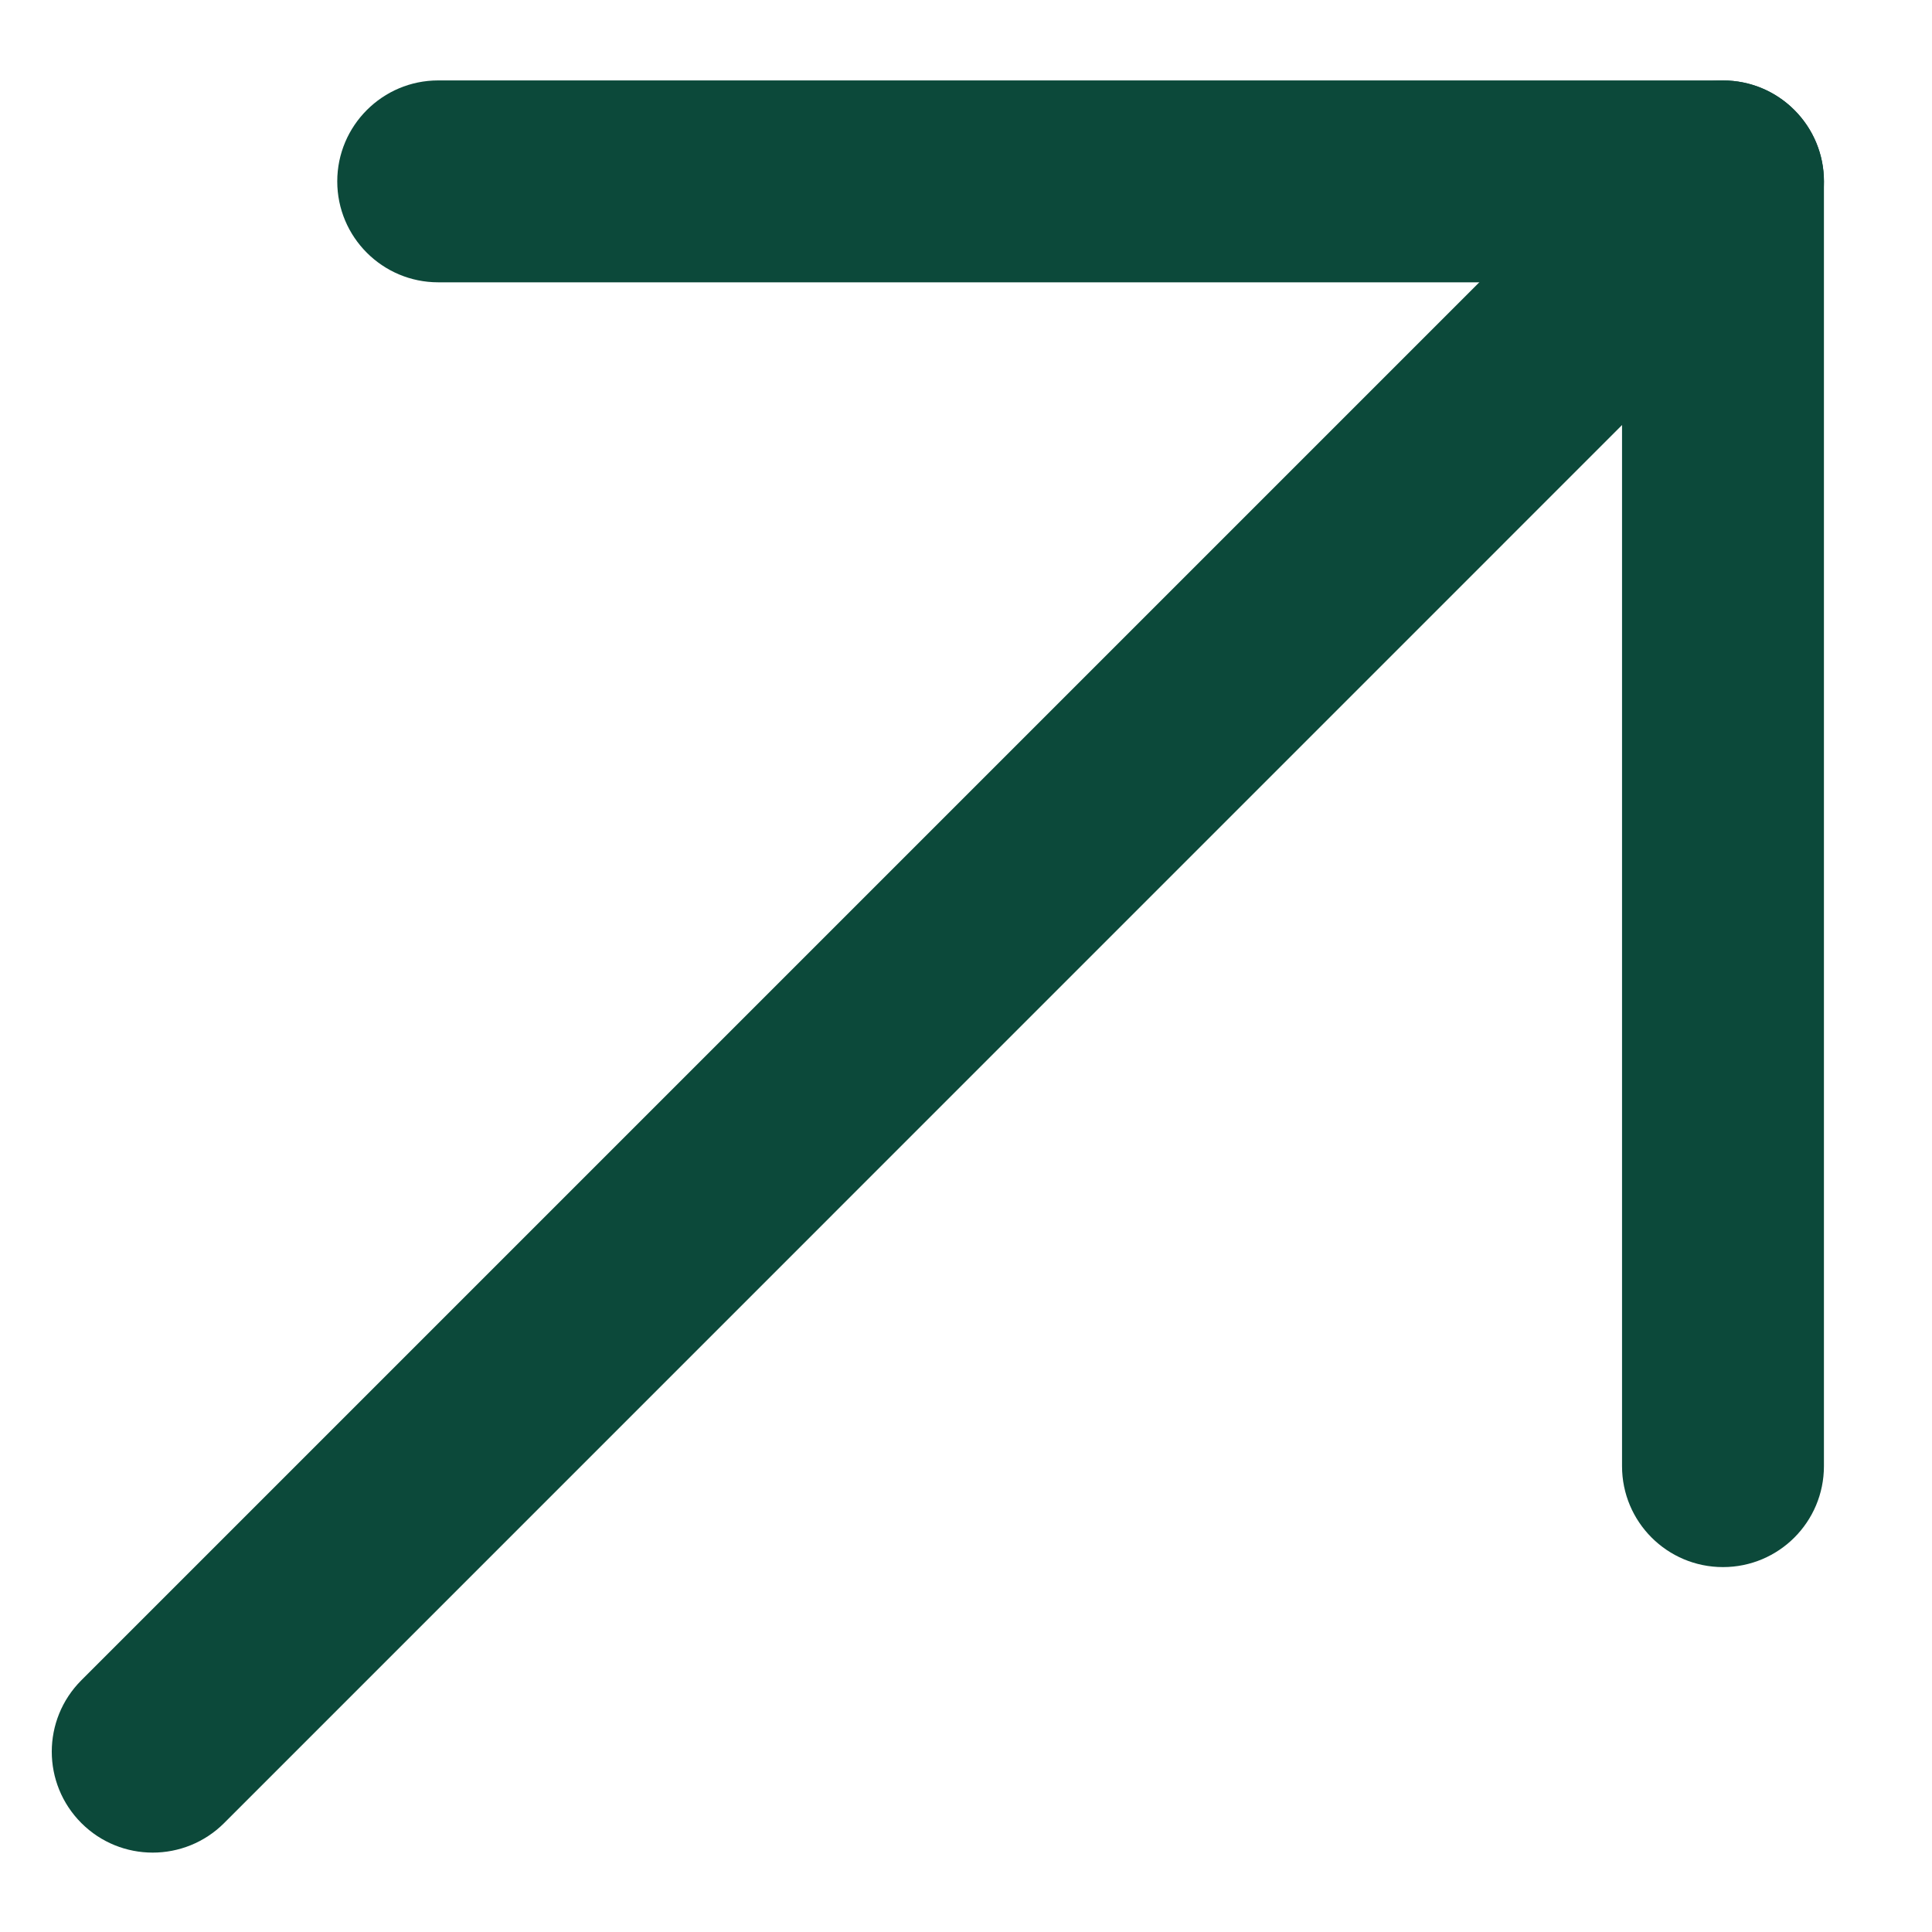 <svg width="16" height="16" viewBox="0 0 16 16" fill="none" xmlns="http://www.w3.org/2000/svg">
<g id="Vector">
<path fill-rule="evenodd" clip-rule="evenodd" d="M14.86 0.911C15.187 1.238 15.187 1.767 14.86 2.093L1.856 15.098C1.529 15.424 1 15.424 0.674 15.098C0.347 14.771 0.347 14.242 0.674 13.915L13.678 0.911C14.005 0.585 14.534 0.585 14.86 0.911Z" fill="#0C493A"/>
<path fill-rule="evenodd" clip-rule="evenodd" d="M14.269 0.666C14.731 0.666 15.105 1.041 15.105 1.502L15.105 12.142C15.105 12.604 14.731 12.978 14.269 12.978C13.807 12.978 13.433 12.604 13.433 12.142V2.338L3.629 2.338C3.168 2.338 2.793 1.964 2.793 1.502C2.793 1.041 3.168 0.666 3.629 0.666L14.269 0.666Z" fill="#0C493A"/>
</g>
</svg>
